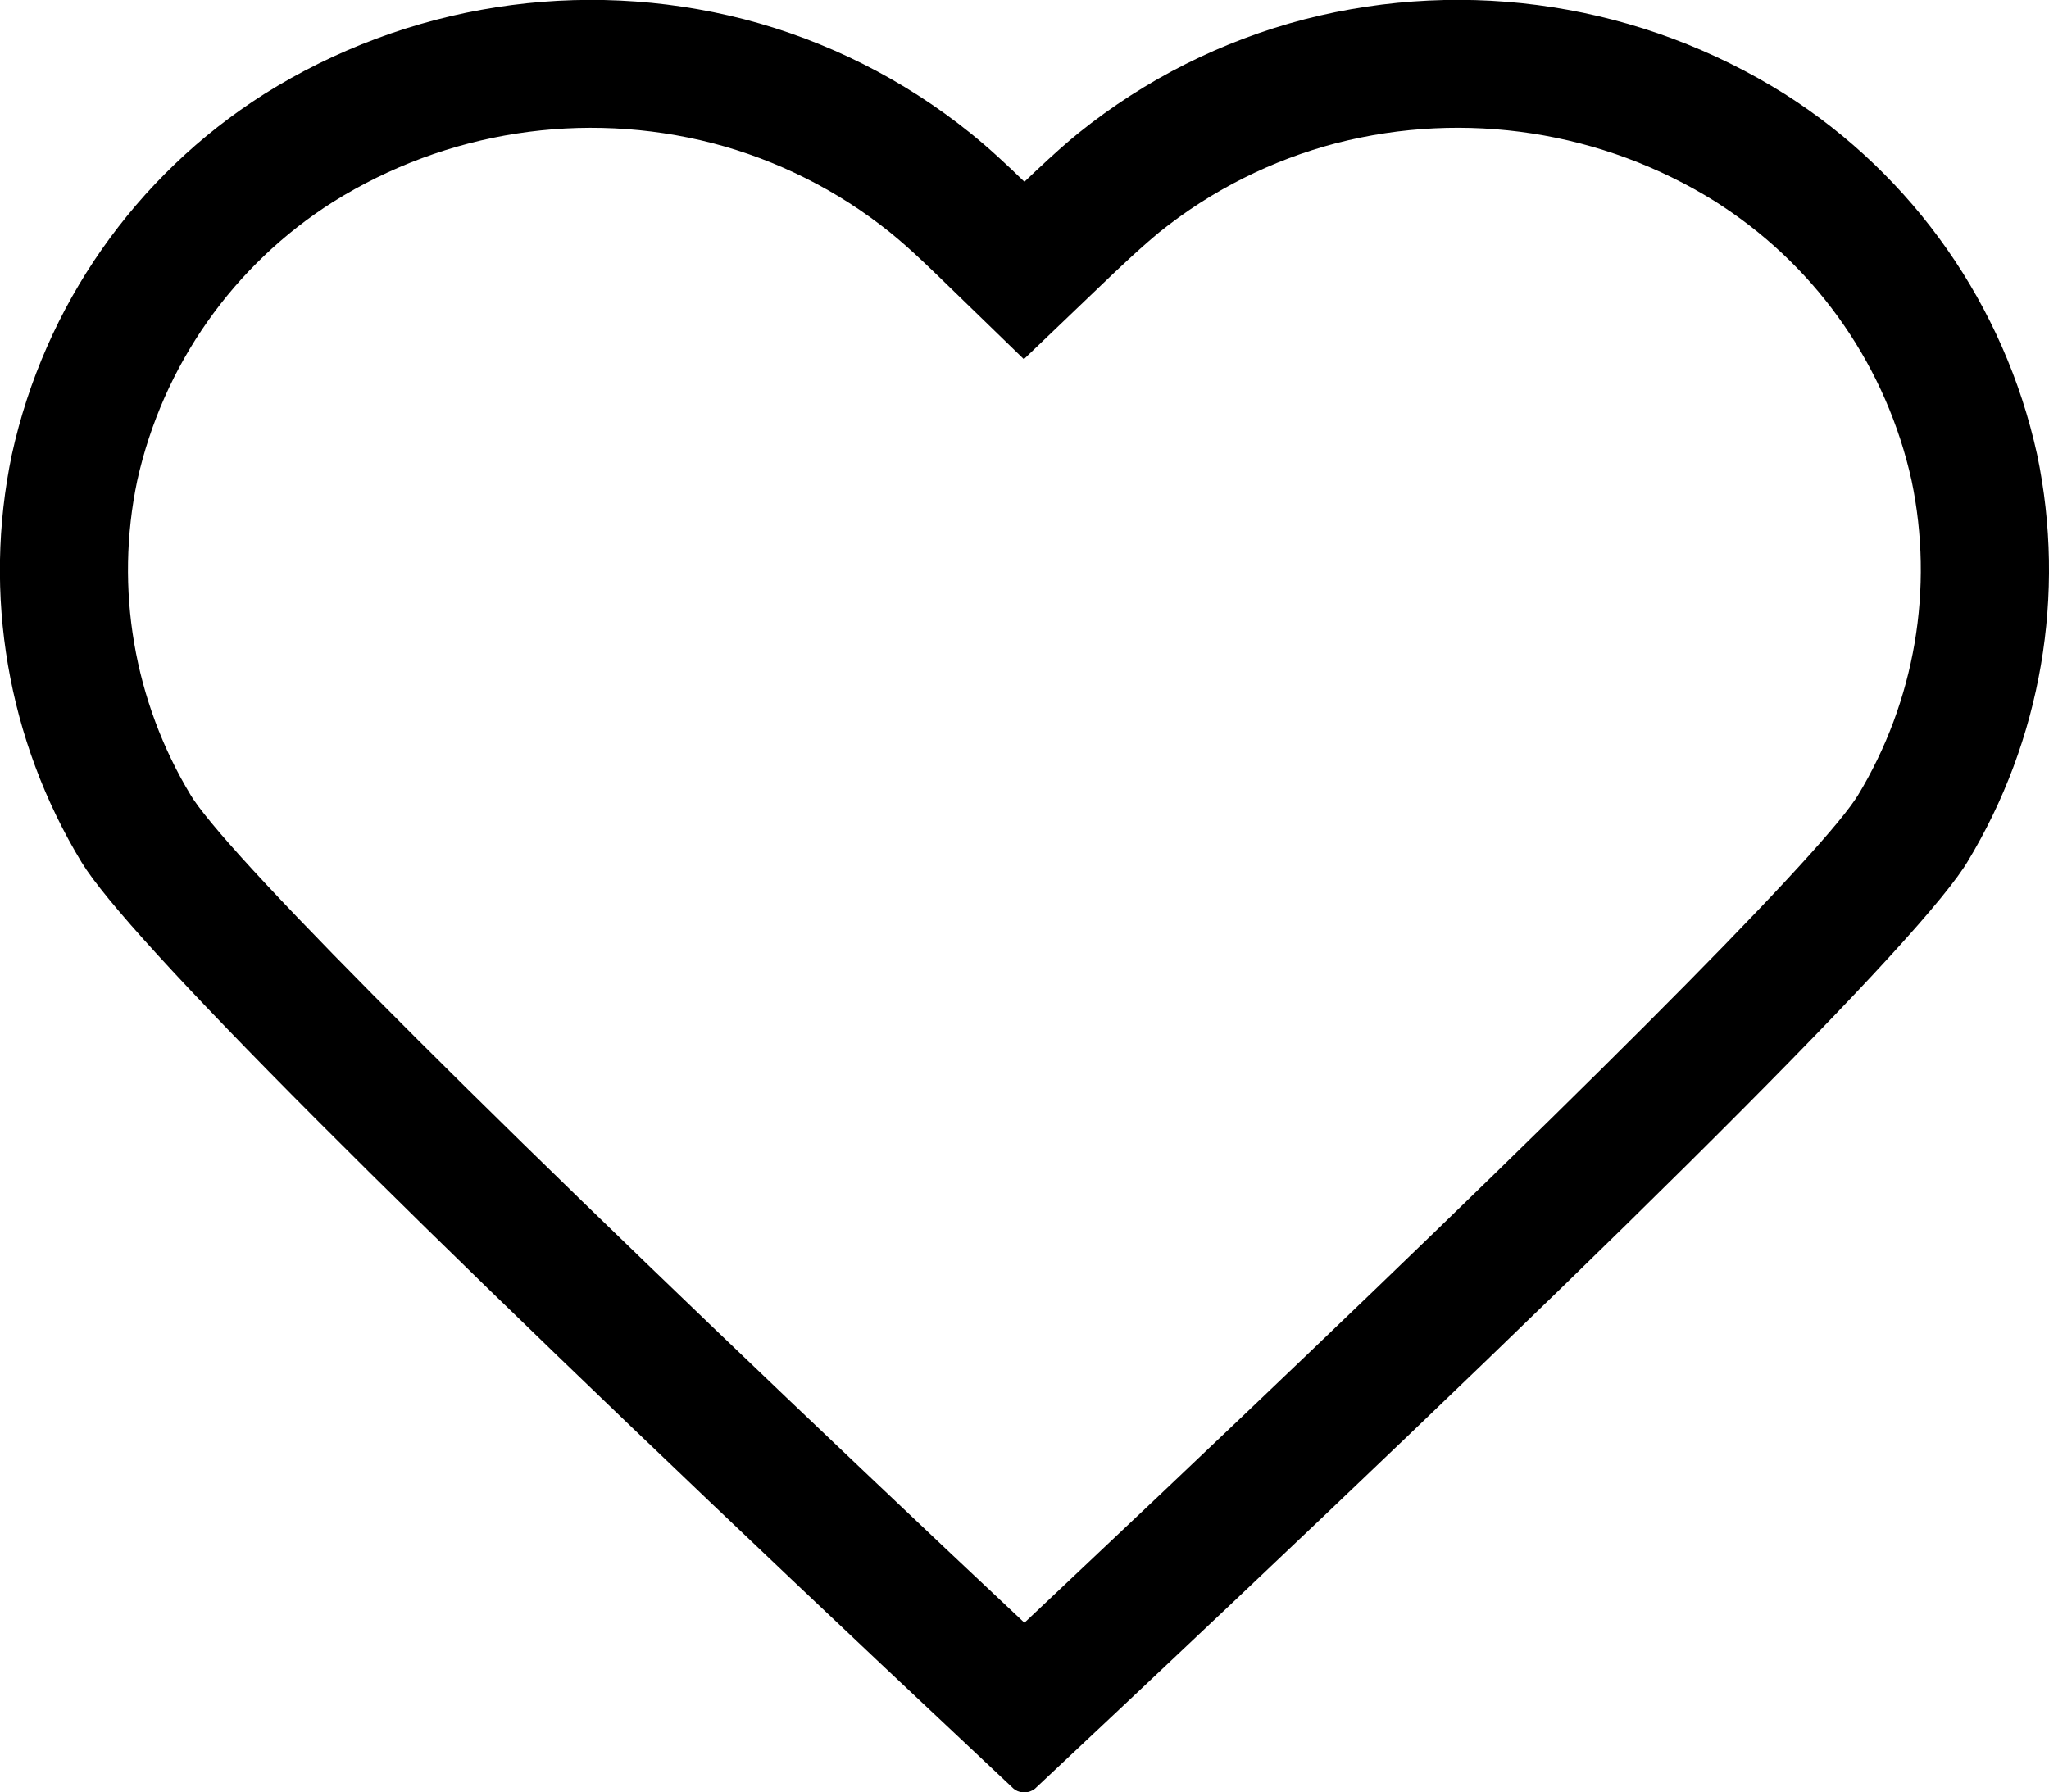 <?xml version="1.0" encoding="utf-8"?>
<!-- Generator: Adobe Illustrator 17.0.0, SVG Export Plug-In . SVG Version: 6.00 Build 0)  -->
<!DOCTYPE svg PUBLIC "-//W3C//DTD SVG 1.1//EN" "http://www.w3.org/Graphics/SVG/1.1/DTD/svg11.dtd">
<svg version="1.1" id="Layer_1" xmlns="http://www.w3.org/2000/svg" xmlns:xlink="http://www.w3.org/1999/xlink" x="0px" y="0px"
	 width="44.373px" height="38.826px" viewBox="0 0 44.373 38.826" enable-background="new 0 0 44.373 38.826" xml:space="preserve">
<g id="noun_Heart_3850113" transform="translate(-4 -5)">
	<path id="Path_65" d="M42.656,7.04c2.787,1.772,4.752,4.582,5.46,7.808c0.632,3.03,0.09,6.186-1.516,8.832l-0.071,0.112
		c-1.278,1.923-7.983,8.573-20.114,19.952l-0.014,0.01c-0.121,0.09-0.284,0.097-0.413,0.019l-0.039-0.029l-2.862-2.692
		C12.533,31.094,6.76,25.303,5.768,23.68c-1.604-2.646-2.145-5.802-1.512-8.831c0.708-3.226,2.673-6.037,5.461-7.809
		c3.096-1.947,6.858-2.534,10.4-1.623c1.785,0.464,3.451,1.302,4.888,2.458c0.413,0.332,0.8,0.693,1.18,1.062l0.239-0.227
		c0.384-0.361,0.698-0.64,0.941-0.835c1.437-1.156,3.103-1.994,4.888-2.458C35.796,4.505,39.559,5.092,42.656,7.04z M19.426,8.1
		c-2.795-0.719-5.762-0.259-8.209,1.271c-2.162,1.369-3.689,3.542-4.245,6.039c-0.49,2.339-0.074,4.777,1.163,6.822l0.056,0.087
		c0.972,1.444,6.582,7.057,16.294,16.232l1.7,1.6l2.9-2.74c8.969-8.5,14.157-13.707,15.091-15.093l0.058-0.089
		c1.237-2.044,1.652-4.481,1.163-6.82c-0.539-2.429-2-4.554-4.074-5.928l-0.172-0.113c-2.447-1.529-5.414-1.987-8.208-1.268
		c-1.402,0.365-2.711,1.024-3.84,1.933l-0.119,0.1c-0.172,0.146-0.4,0.348-0.668,0.6l-0.213,0.2l-1.93,1.847l-1.917-1.86
		l-0.229-0.219c-0.29-0.275-0.527-0.485-0.752-0.667C22.143,9.124,20.831,8.465,19.426,8.1z"/>
</g>
</svg>
